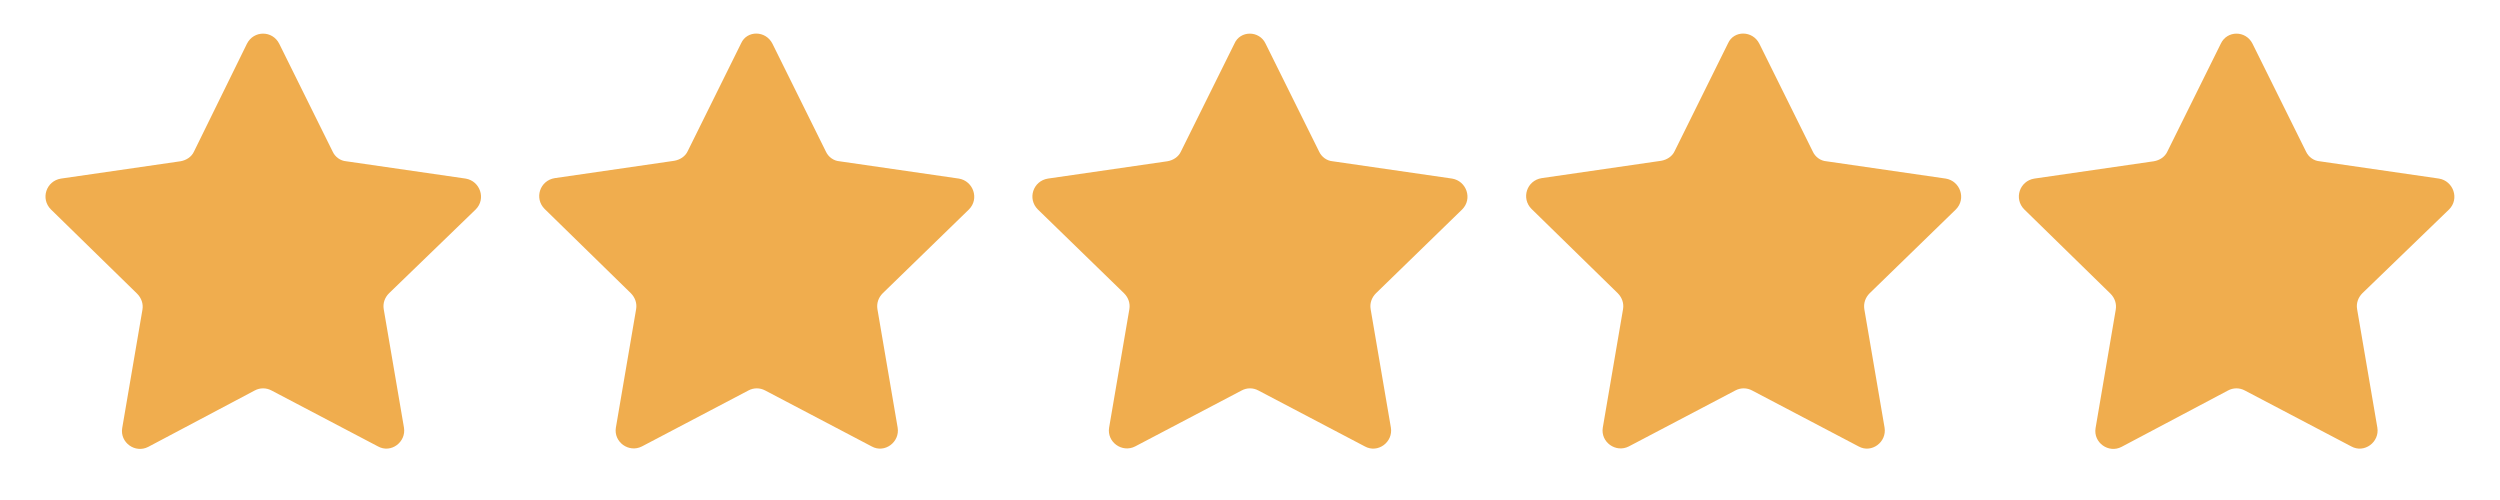 <svg xmlns="http://www.w3.org/2000/svg" xmlns:xlink="http://www.w3.org/1999/xlink" width="200" zoomAndPan="magnify" viewBox="0 0 150 30" height="40" preserveAspectRatio="xMidYMid meet" version="1.0"><defs><clipPath id="891a7e0b1f"><path d="M 2.418 2 L 29 2 L 29 27 L 2.418 27 Z M 2.418 2 " clip-rule="nonzero"/></clipPath><clipPath id="2cec731cf1"><path d="M 121 2 L 147.578 2 L 147.578 27 L 121 27 Z M 121 2 " clip-rule="nonzero"/></clipPath></defs><g clip-path="url(#891a7e0b1f)"><path fill="#f0ad4e" d="M 16.754 2.625 L 19.961 9.098 C 20.105 9.414 20.422 9.648 20.77 9.676 L 27.938 10.715 C 28.805 10.859 29.18 11.93 28.543 12.566 L 23.344 17.594 C 23.082 17.855 22.965 18.199 23.023 18.547 L 24.238 25.656 C 24.383 26.523 23.457 27.219 22.68 26.785 L 16.293 23.43 C 15.973 23.258 15.598 23.258 15.281 23.43 L 8.895 26.812 C 8.113 27.219 7.188 26.551 7.332 25.688 L 8.547 18.578 C 8.605 18.23 8.488 17.883 8.227 17.621 L 3.055 12.566 C 2.418 11.93 2.766 10.859 3.66 10.715 L 10.828 9.676 C 11.176 9.617 11.492 9.414 11.637 9.098 L 14.816 2.625 C 15.223 1.816 16.348 1.816 16.754 2.625 Z M 16.754 2.625 " fill-opacity="1" fill-rule="nonzero"/></g><path fill="#f0ad4e" d="M 46.348 2.625 L 49.555 9.098 C 49.699 9.414 50.016 9.648 50.363 9.676 L 57.531 10.715 C 58.398 10.859 58.773 11.93 58.137 12.566 L 52.965 17.594 C 52.703 17.855 52.59 18.199 52.645 18.547 L 53.859 25.656 C 54.004 26.523 53.078 27.219 52.301 26.785 L 45.914 23.43 C 45.594 23.258 45.219 23.258 44.902 23.43 L 38.516 26.785 C 37.734 27.188 36.809 26.523 36.953 25.656 L 38.168 18.547 C 38.227 18.199 38.109 17.855 37.852 17.594 L 32.676 12.535 C 32.043 11.902 32.387 10.832 33.285 10.688 L 40.449 9.648 C 40.797 9.59 41.117 9.387 41.262 9.07 L 44.469 2.594 C 44.816 1.816 45.941 1.816 46.348 2.625 Z M 46.348 2.625 " fill-opacity="1" fill-rule="nonzero"/><path fill="#f0ad4e" d="M 75.938 2.625 L 79.148 9.098 C 79.293 9.414 79.609 9.648 79.957 9.676 L 87.125 10.715 C 87.992 10.859 88.367 11.93 87.73 12.566 L 82.559 17.594 C 82.297 17.855 82.18 18.199 82.238 18.547 L 83.453 25.656 C 83.598 26.523 82.672 27.219 81.891 26.785 L 75.504 23.43 C 75.188 23.258 74.812 23.258 74.496 23.43 L 68.109 26.785 C 67.328 27.188 66.402 26.523 66.547 25.656 L 67.762 18.547 C 67.82 18.199 67.703 17.855 67.441 17.594 L 62.27 12.566 C 61.633 11.93 61.98 10.859 62.875 10.715 L 70.043 9.676 C 70.391 9.617 70.707 9.414 70.852 9.098 L 74.062 2.625 C 74.406 1.816 75.562 1.816 75.938 2.625 Z M 75.938 2.625 " fill-opacity="1" fill-rule="nonzero"/><path fill="#f0ad4e" d="M 105.562 2.625 L 108.77 9.098 C 108.914 9.414 109.23 9.648 109.578 9.676 L 116.746 10.715 C 117.613 10.859 117.988 11.93 117.352 12.566 L 112.18 17.594 C 111.918 17.855 111.805 18.199 111.859 18.547 L 113.074 25.656 C 113.219 26.523 112.293 27.219 111.516 26.785 L 105.129 23.43 C 104.809 23.258 104.434 23.258 104.117 23.43 L 97.73 26.785 C 96.949 27.188 96.023 26.523 96.168 25.656 L 97.383 18.547 C 97.441 18.199 97.324 17.855 97.066 17.594 L 91.891 12.535 C 91.258 11.902 91.602 10.832 92.5 10.688 L 99.664 9.648 C 100.012 9.59 100.332 9.387 100.477 9.07 L 103.684 2.594 C 104.031 1.816 105.156 1.816 105.562 2.625 Z M 105.562 2.625 " fill-opacity="1" fill-rule="nonzero"/><g clip-path="url(#2cec731cf1)"><path fill="#f0ad4e" d="M 135.152 2.625 L 138.363 9.098 C 138.508 9.414 138.824 9.648 139.172 9.676 L 146.34 10.715 C 147.203 10.859 147.582 11.93 146.945 12.566 L 141.742 17.594 C 141.484 17.855 141.367 18.199 141.426 18.547 L 142.641 25.656 C 142.785 26.523 141.859 27.219 141.078 26.785 L 134.691 23.43 C 134.375 23.258 133.996 23.258 133.68 23.43 L 127.293 26.812 C 126.512 27.219 125.59 26.551 125.734 25.688 L 126.945 18.578 C 127.004 18.23 126.891 17.883 126.629 17.621 L 121.457 12.566 C 120.82 11.93 121.168 10.859 122.062 10.715 L 129.23 9.676 C 129.578 9.617 129.895 9.414 130.039 9.098 L 133.246 2.625 C 133.621 1.816 134.75 1.816 135.152 2.625 Z M 135.152 2.625 " fill-opacity="1" fill-rule="nonzero"/></g></svg>